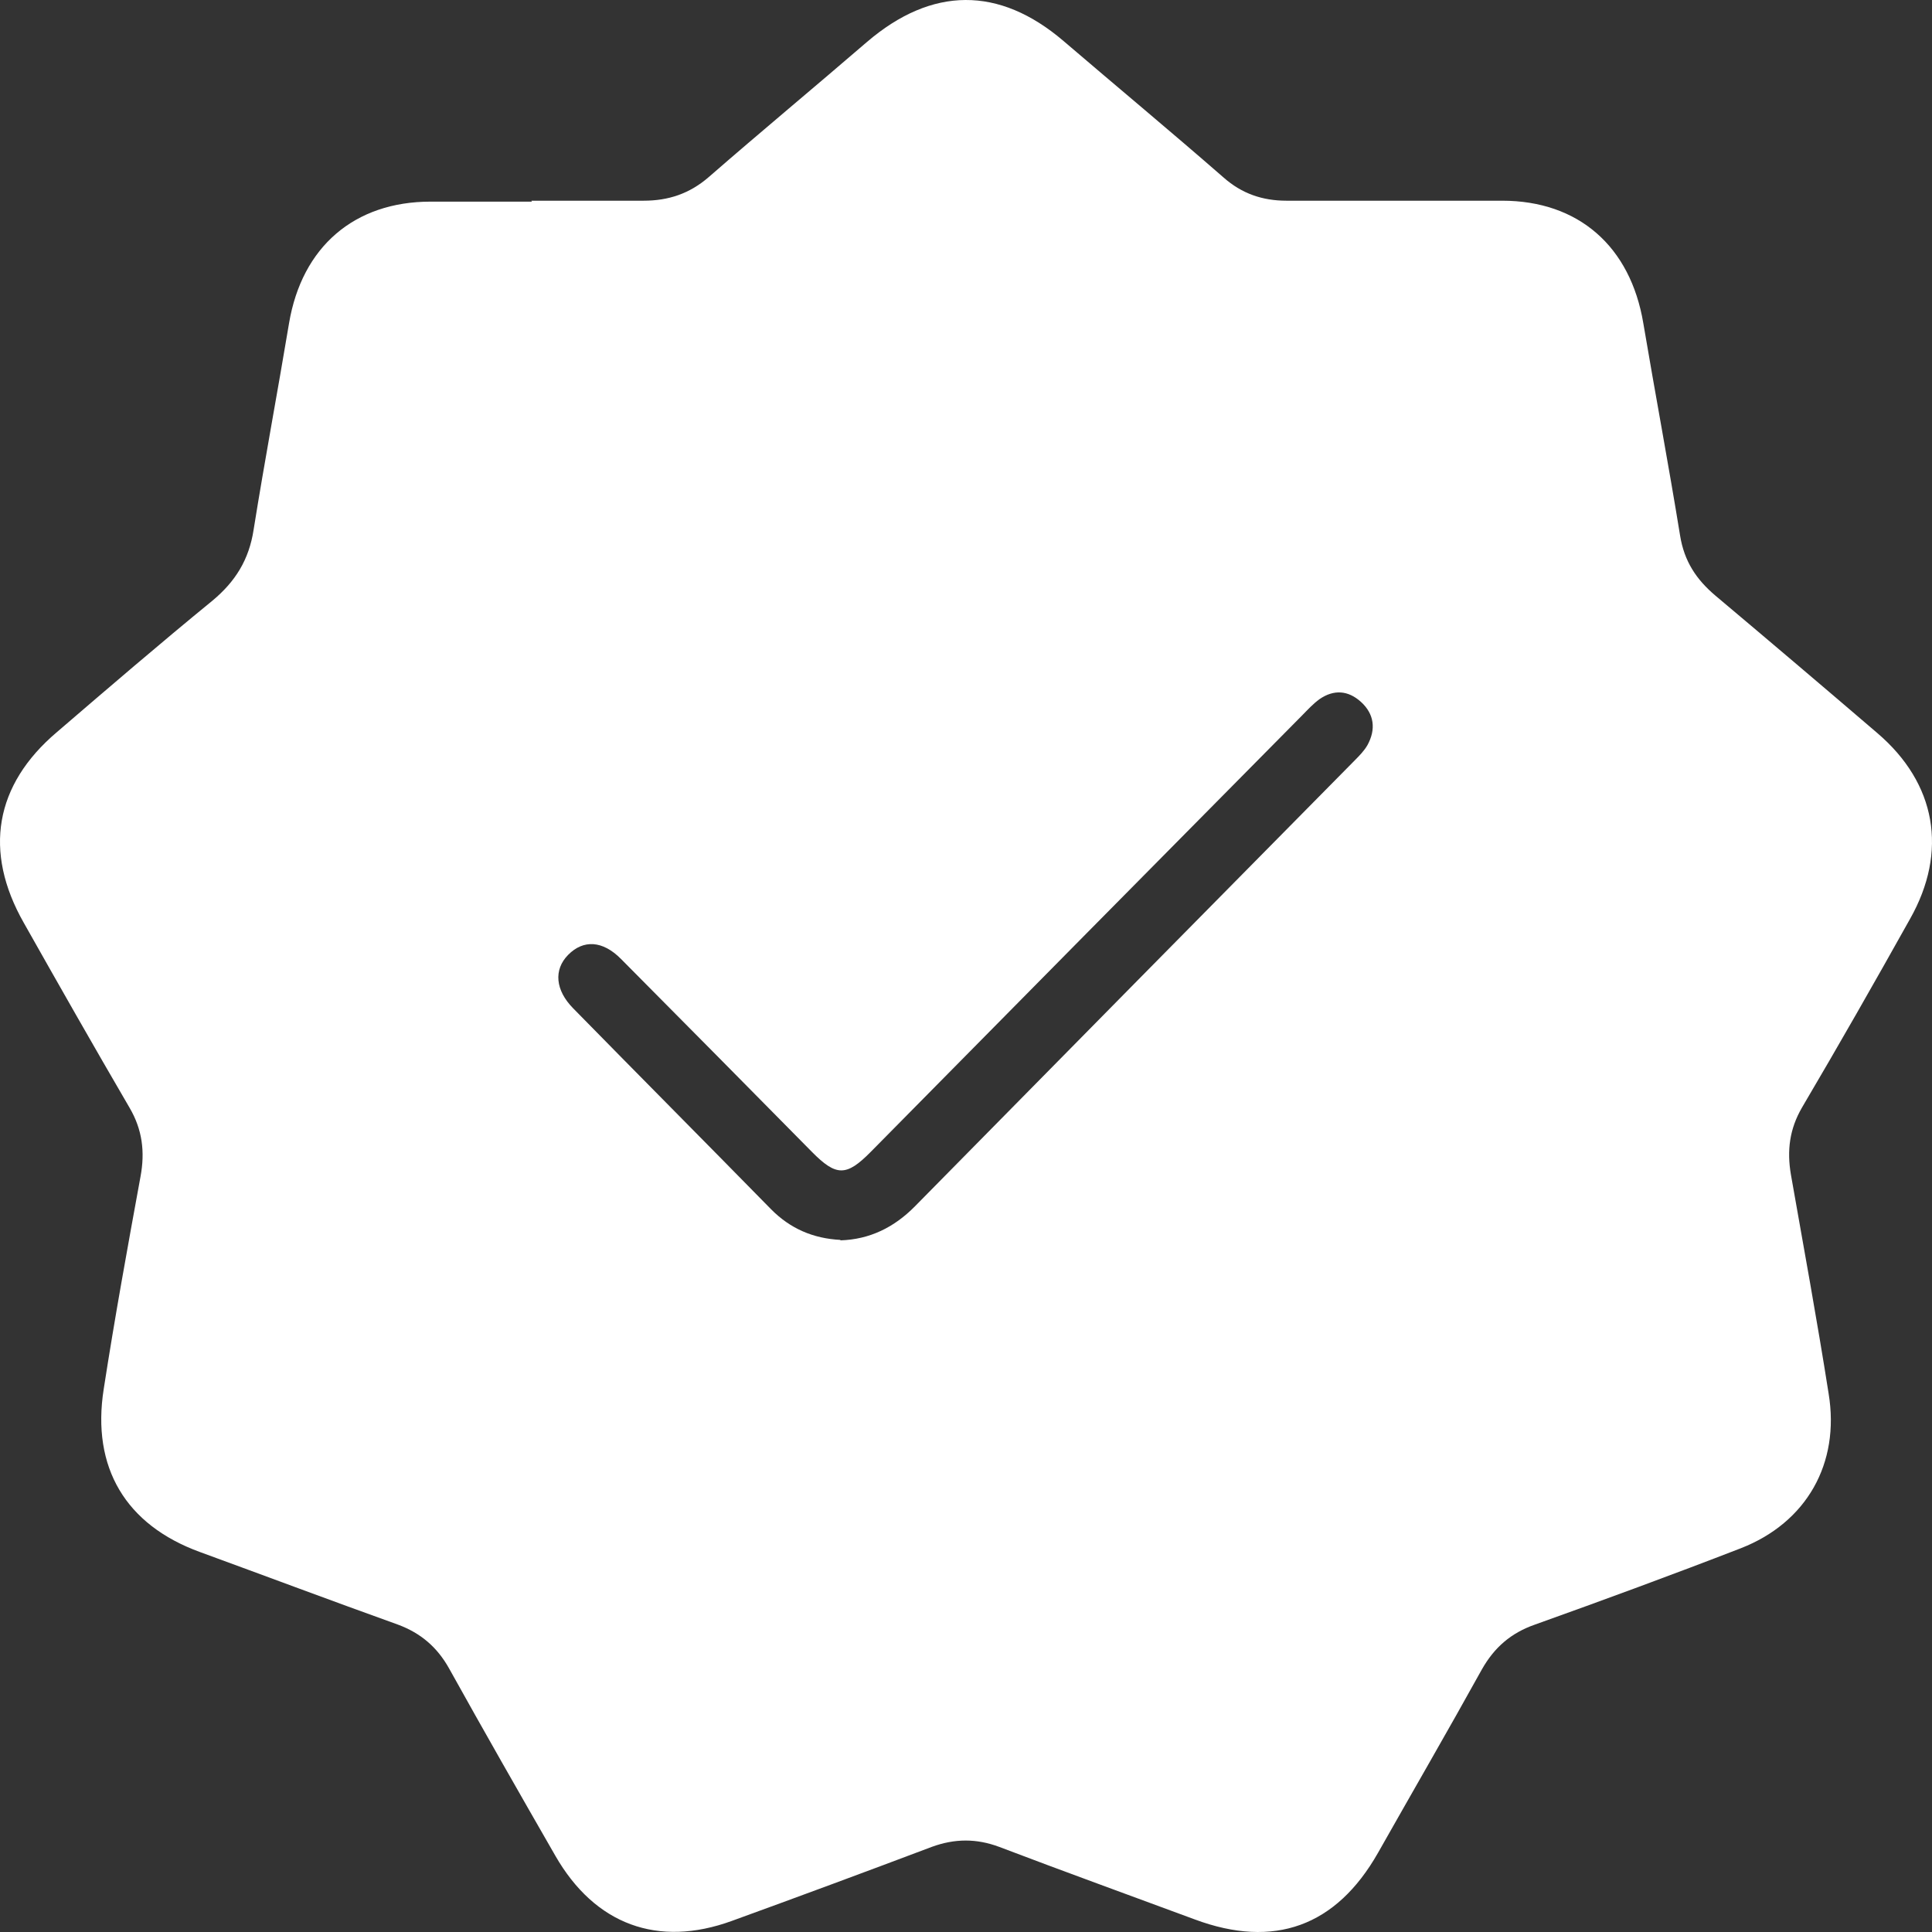 <?xml version="1.0" encoding="UTF-8"?> <svg xmlns="http://www.w3.org/2000/svg" width="239" height="239" viewBox="0 0 239 239" fill="none"><rect x="0" y="0" width="239" height="239" fill="#333333" stroke="none"/><path d="M65.736 24.828C70.344 24.828 75.009 24.828 79.617 24.828C82.688 24.828 85.305 23.964 87.694 21.889C94.179 16.242 100.778 10.768 107.263 5.179C115.284 -1.678 123.59 -1.736 131.554 5.064C138.152 10.711 144.808 16.242 151.35 21.947C153.626 23.964 156.185 24.828 159.143 24.828C168.018 24.828 176.949 24.828 185.823 24.828C195.266 24.828 201.694 30.475 203.287 39.983C204.766 48.741 206.416 57.5 207.838 66.258C208.35 69.428 209.829 71.675 212.218 73.692C218.931 79.339 225.587 84.986 232.242 90.69C239.524 96.913 241.003 105.326 236.281 113.681C231.901 121.518 227.464 129.297 222.913 137.018C221.377 139.669 221.036 142.319 221.548 145.316C223.14 154.362 224.79 163.351 226.212 172.398C227.634 181.041 223.482 188.359 215.347 191.529C206.871 194.813 198.395 197.925 189.862 200.979C186.904 202.016 184.856 203.802 183.32 206.51C179.11 214.117 174.73 221.665 170.464 229.213C165.287 238.318 157.608 241.084 147.823 237.453C139.745 234.457 131.611 231.518 123.59 228.464C120.802 227.427 118.129 227.427 115.284 228.464C107.036 231.576 98.787 234.63 90.539 237.626C81.38 240.968 73.587 238.087 68.694 229.559C64.257 221.838 59.877 214.174 55.554 206.395C54.075 203.745 52.027 202.016 49.239 200.979C41.048 198.04 32.913 194.986 24.721 191.99C15.563 188.648 11.296 181.56 12.832 171.822C14.197 163.006 15.79 154.247 17.383 145.546C17.952 142.492 17.611 139.726 16.018 137.018C11.581 129.412 7.257 121.806 2.934 114.142C-2.072 105.326 -0.65 97.086 7.03 90.575C13.401 85.101 19.772 79.627 26.257 74.325C29.102 71.963 30.808 69.255 31.377 65.509C32.742 56.981 34.335 48.511 35.757 39.983C37.35 30.533 43.835 24.943 53.278 24.943C57.431 24.943 61.641 24.943 65.793 24.943L65.736 24.828ZM103.964 153.44C107.605 153.325 110.62 151.827 113.179 149.234C131.326 130.795 149.473 112.414 167.62 94.032C168.188 93.456 168.757 92.88 169.155 92.188C170.236 90.229 170.009 88.328 168.359 86.829C166.766 85.389 165.003 85.274 163.239 86.484C162.443 87.06 161.76 87.809 161.078 88.501C143.272 106.479 125.467 124.514 107.718 142.492C104.703 145.546 103.452 145.546 100.437 142.492C92.587 134.54 84.736 126.589 76.829 118.637C74.554 116.332 72.165 116.217 70.287 118.118C68.467 119.962 68.694 122.497 70.913 124.745C79.048 133.042 87.239 141.282 95.374 149.58C97.763 152 100.608 153.21 103.964 153.383V153.44Z" fill="white"></path></svg> 